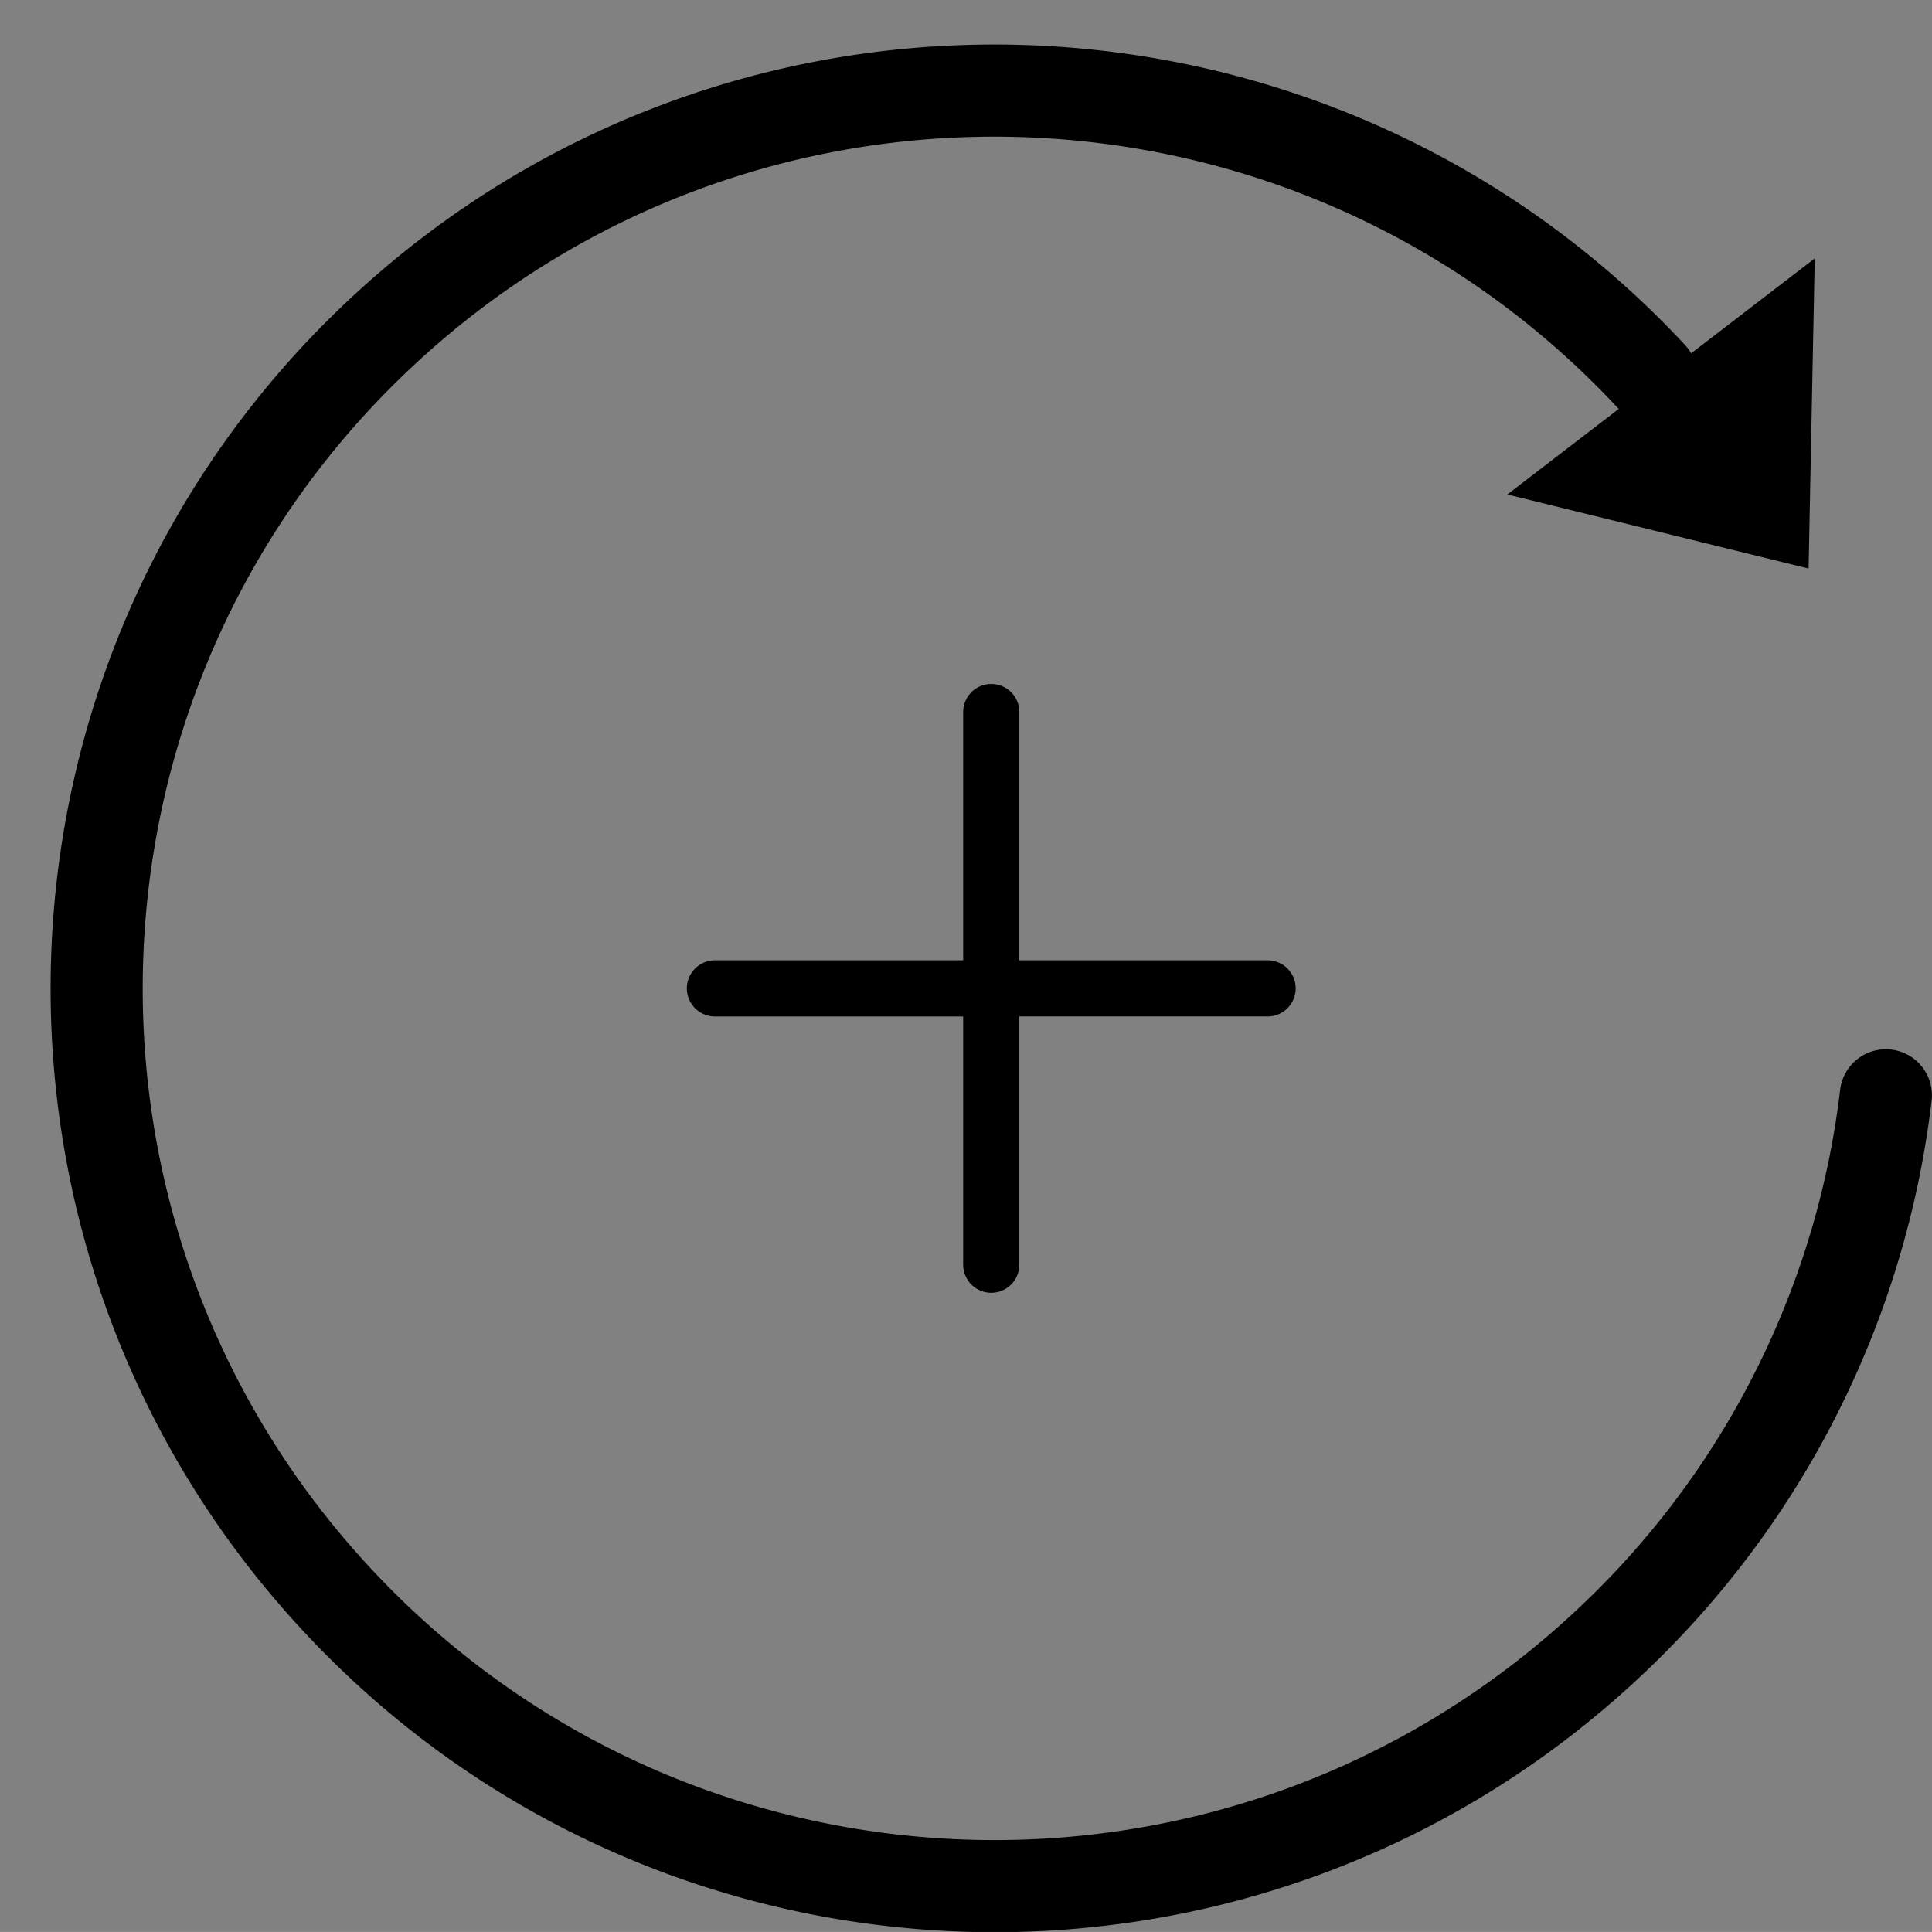 <svg xmlns="http://www.w3.org/2000/svg" width="110.005" height="110.001"><rect width="100%" height="100%" fill="#808080" stroke="none"/><path opacity=".01" fill="ivory" d="M0 0h110v110H0z"/><path d="M107.378 62.365a50.914 50.914 0 0 1-15.895 31.298c-20.648 19.253-52.994 18.122-72.247-2.526C-.018 70.49 1.113 38.143 21.76 18.89 42.41-.364 74.756.767 94.01 21.415" fill="none" stroke="#000" stroke-width="5.245" stroke-linecap="round" stroke-linejoin="round"/><path d="M103.056 15.253L86.417 28.03l16.306 4.01z" stroke="#000" stroke-width=".524"/><path d="M56.44 40.542v15.734h15.735M56.44 72.01V56.277H40.707" fill="none" stroke="#000" stroke-width="3.199" stroke-linecap="round" stroke-linejoin="round"/></svg>